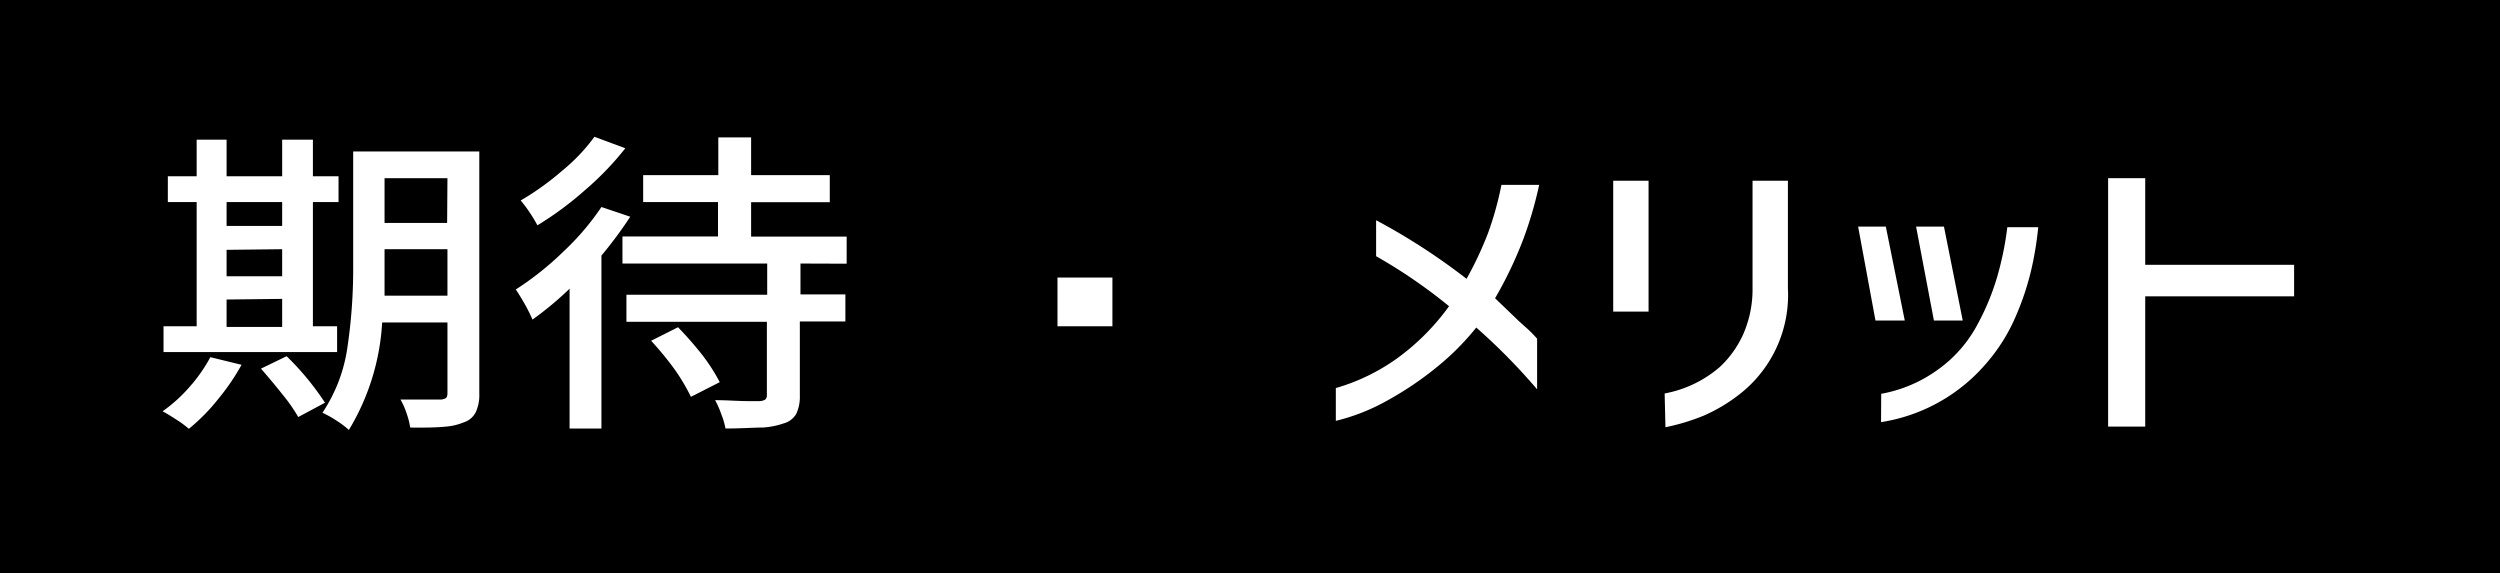 <svg viewBox="0 0 157 36" xmlns="http://www.w3.org/2000/svg"><path d="m0 0h157v36h-157z"/><g fill="#fff"><path d="m15.17 22.91a14.25 14.25 0 0 1 -1.5 2.19 12.08 12.08 0 0 1 -1.81 1.83 6.41 6.41 0 0 0 -.77-.57c-.34-.22-.63-.4-.88-.53a9.52 9.52 0 0 0 1.71-1.55 9.68 9.68 0 0 0 1.29-1.85zm6-2.42v1.62h-10.9v-1.62h2.08v-7.8h-1.81v-1.62h1.81v-2.3h1.88v2.3h3.49v-2.3h1.93v2.3h1.61v1.62h-1.61v7.8zm-3.45-7.8h-3.49v1.5h3.49zm-3.49 3v1.66h3.49v-1.7zm0 3.12v1.72h3.49v-1.76zm3.77 3.56a17.26 17.26 0 0 1 2.41 2.92l-1.68.9a10.27 10.27 0 0 0 -1-1.43c-.45-.57-.9-1.1-1.34-1.61zm12.1 2.34a2.57 2.57 0 0 1 -.22 1.17 1.26 1.26 0 0 1 -.72.63 3.84 3.84 0 0 1 -1.26.29c-.52.05-1.23.06-2.14.05a4.58 4.58 0 0 0 -.23-.9 4.4 4.4 0 0 0 -.38-.86h1.52.94a.68.68 0 0 0 .39-.09c.07-.05.1-.16.1-.32v-4.43h-4.1a14.62 14.62 0 0 1 -2.09 6.75 5.8 5.8 0 0 0 -.77-.58 6.77 6.77 0 0 0 -.89-.5 9.92 9.92 0 0 0 1.56-4.05 33.57 33.57 0 0 0 .37-5.15v-7.21h7.92zm-2-6.14v-2.92h-3.95v1.06 1.86zm0-7.38h-3.95v2.81h3.93z"/><path d="m39.58 13.61a25.92 25.92 0 0 1 -1.81 2.44v10.86h-2v-8.78a20.48 20.48 0 0 1 -2.33 1.94 10.22 10.22 0 0 0 -.5-1c-.22-.38-.4-.68-.55-.89a18.92 18.92 0 0 0 3-2.39 16.16 16.16 0 0 0 2.38-2.79zm-.31-4.3a18.5 18.5 0 0 1 -2.52 2.62 20.71 20.71 0 0 1 -3 2.22 8.33 8.33 0 0 0 -.49-.81 7.29 7.29 0 0 0 -.56-.75 17.34 17.34 0 0 0 2.63-1.89 11.41 11.41 0 0 0 2-2.11zm11 7.24v1.94h2.82v1.7h-2.86v4.64a2.54 2.54 0 0 1 -.23 1.17 1.31 1.31 0 0 1 -.79.59 4.89 4.89 0 0 1 -1.33.26c-.55 0-1.32.06-2.32.06a4.66 4.66 0 0 0 -.26-.89 5.77 5.77 0 0 0 -.39-.89c.76 0 1.46.06 2.08.06h.7a.72.72 0 0 0 .37-.1.36.36 0 0 0 .1-.28v-4.6h-8.82v-1.7h8.84v-1.96h-9.09v-1.7h6v-2.16h-4.7v-1.69h4.72v-2.37h2.06v2.37h4.94v1.7h-4.94v2.16h6v1.7zm-7.69 4a22.28 22.28 0 0 1 1.53 1.75 11.41 11.41 0 0 1 1.09 1.7l-1.81.92a12.61 12.61 0 0 0 -1-1.69 19.8 19.8 0 0 0 -1.5-1.83z"/><path d="m66.41 17.43h3.45v3.06h-3.45z"/><path d="m83.89 24.37a12.58 12.58 0 0 0 3.91-1.91 14.51 14.51 0 0 0 3.2-3.23 32.82 32.82 0 0 0 -4.58-3.14v-2.26a39.93 39.93 0 0 1 5.68 3.68 22.12 22.12 0 0 0 1.34-2.85 20.26 20.26 0 0 0 .85-3.05h2.37a24.59 24.59 0 0 1 -1 3.42 25.16 25.16 0 0 1 -1.77 3.7l1.48 1.42.42.38a7.34 7.34 0 0 1 .74.74v3.18a38 38 0 0 0 -3.82-3.88 16.25 16.25 0 0 1 -2.41 2.43 20.79 20.79 0 0 1 -3.19 2.16 12.69 12.69 0 0 1 -3.22 1.27z"/><path d="m101.31 11.35h2.22v8.22h-2.22zm3.23 13.36a7.34 7.34 0 0 0 3.46-1.66 6.4 6.4 0 0 0 1.47-2.05 7 7 0 0 0 .59-2.88v-6.77h2.22v6.74a7.9 7.9 0 0 1 -3 6.64 10.39 10.39 0 0 1 -2.28 1.37 13.23 13.23 0 0 1 -2.41.73z"/><path d="m119.62 20.13h-1.84l-1.09-5.9h1.74zm-1.48 4.6a8.65 8.65 0 0 0 3.55-1.51 8.2 8.2 0 0 0 2.51-2.87 15.2 15.2 0 0 0 1.21-2.92 19.78 19.78 0 0 0 .65-3.16h1.94a20.45 20.45 0 0 1 -.45 2.73 16.94 16.94 0 0 1 -.92 2.77 11.19 11.19 0 0 1 -1.85 3 10.89 10.89 0 0 1 -6.65 3.74zm5.12-4.6h-1.81l-1.12-5.9h1.75z"/><path d="m144.07 18.61h-9.35v8.18h-2.33v-15.6h2.33v5.44h9.35z"/></g></svg>